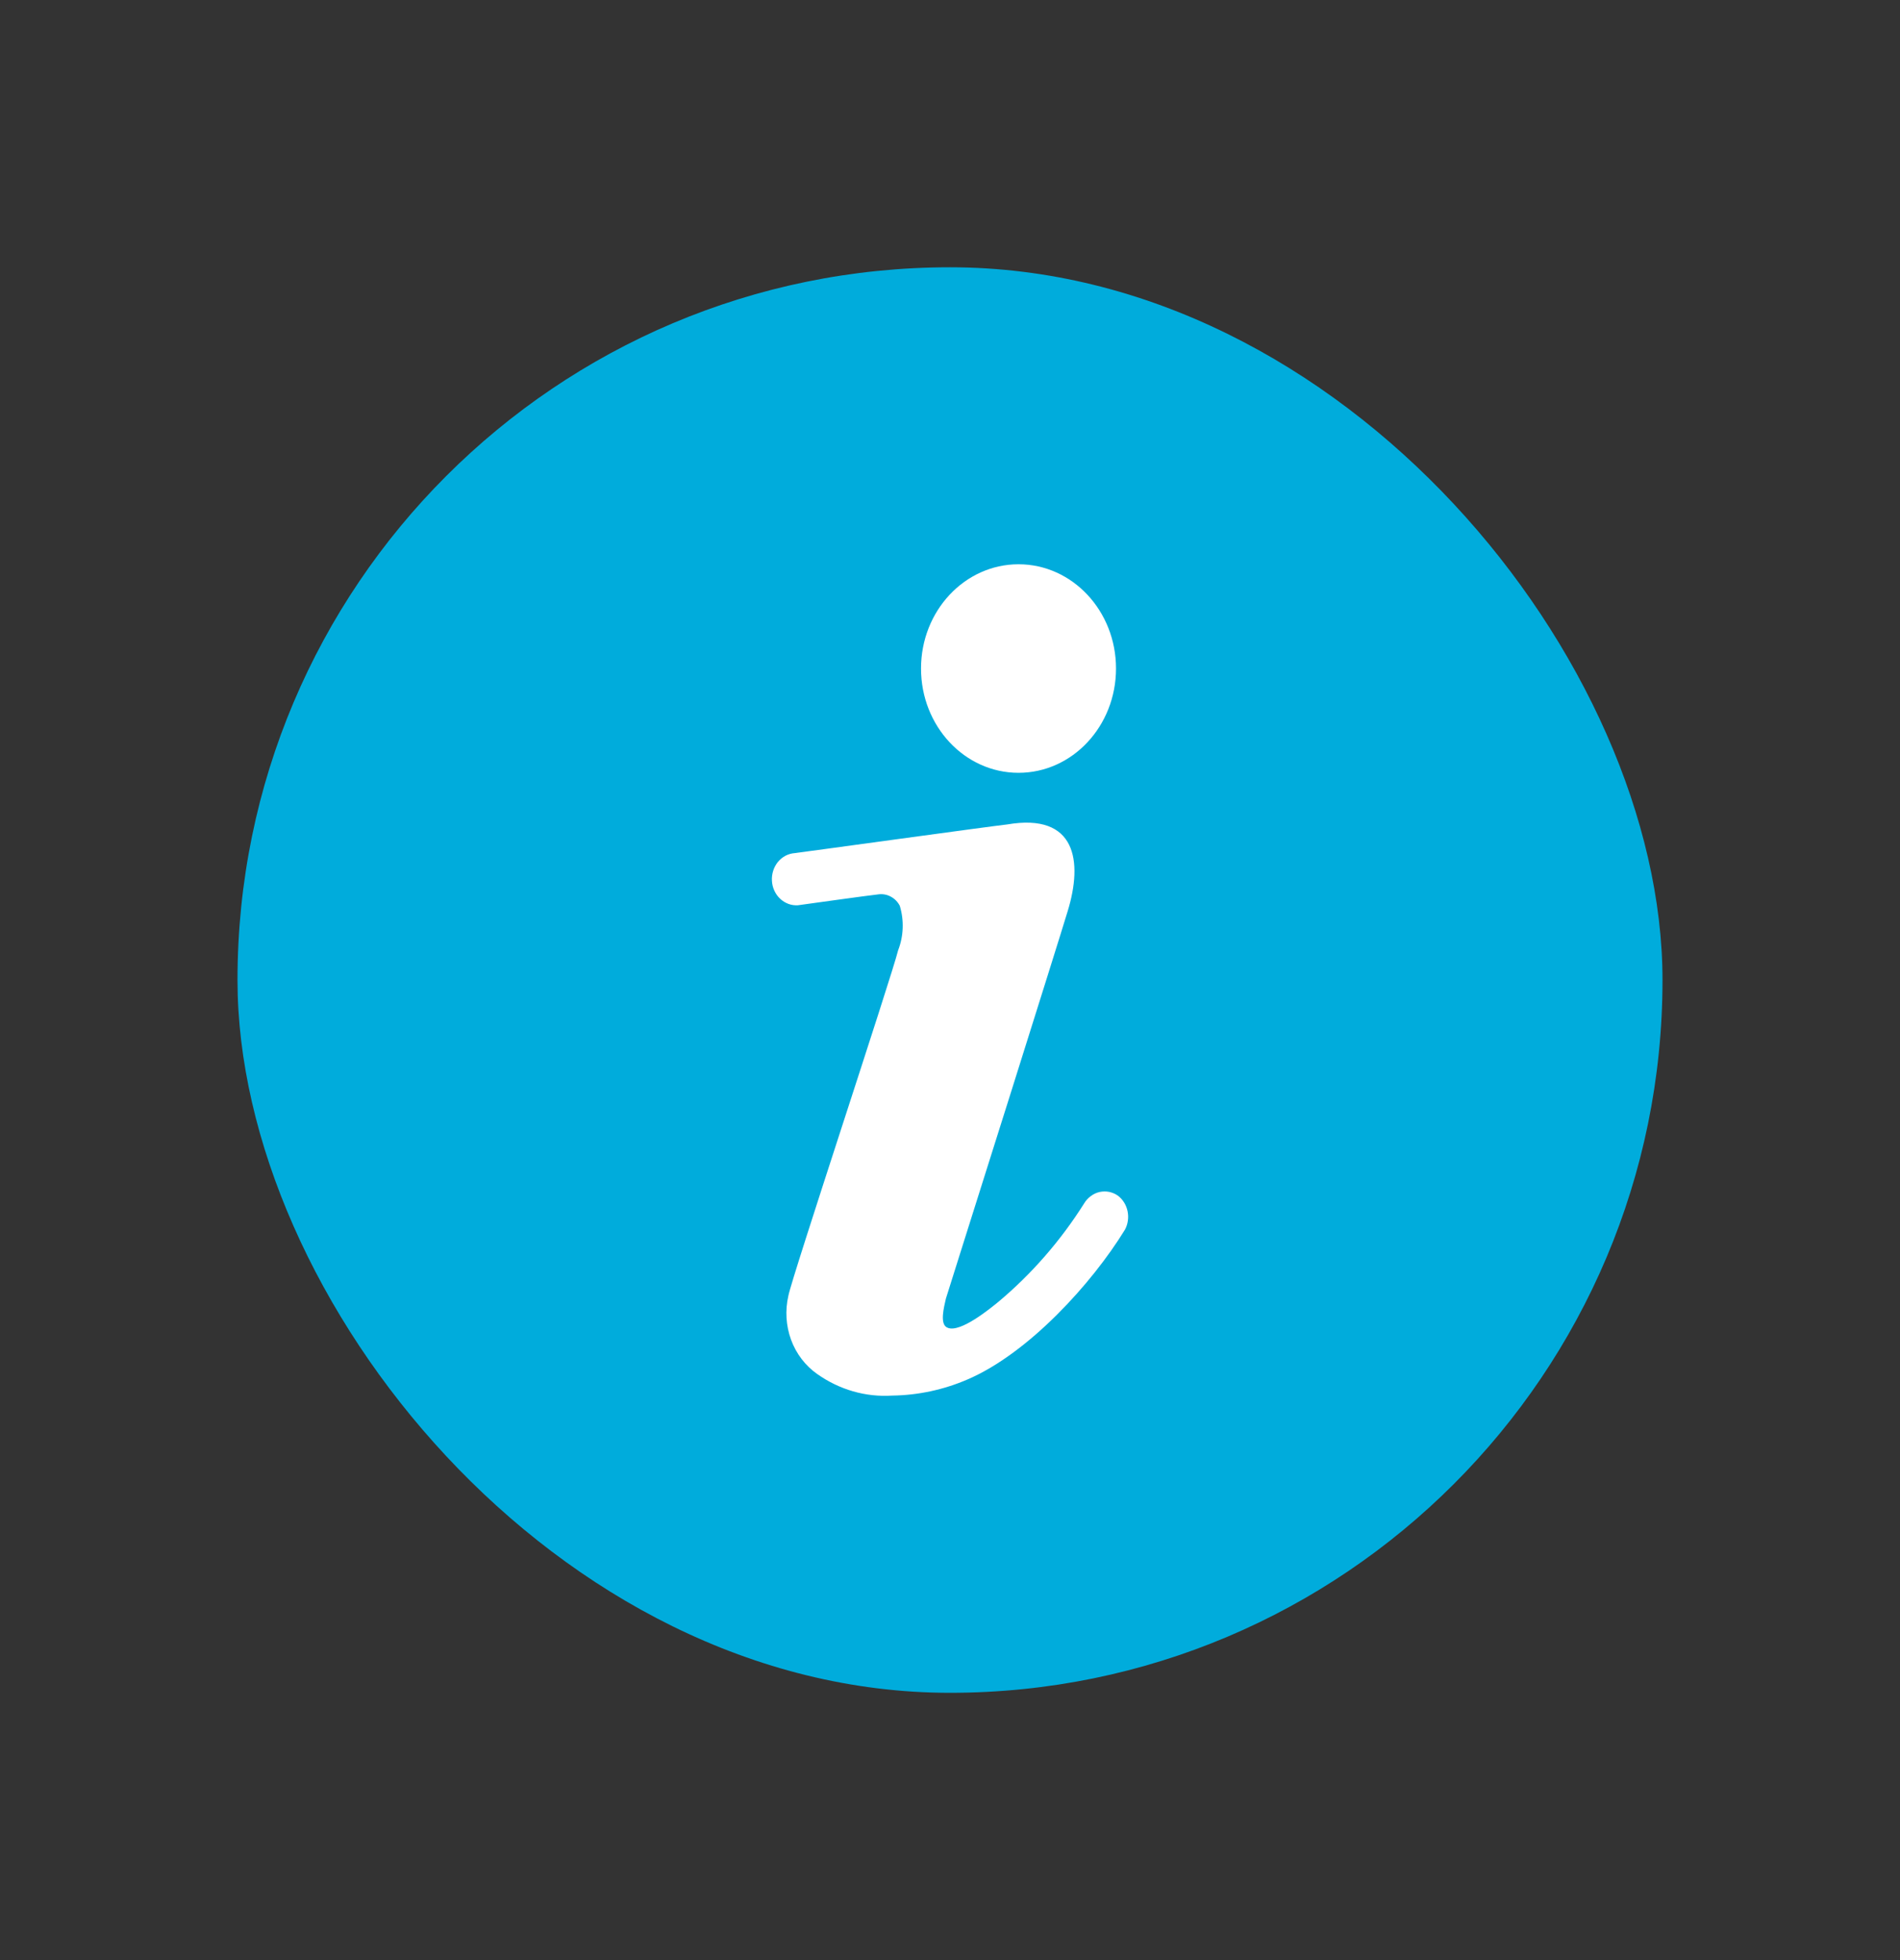 <svg width="32" height="33" viewBox="0 0 32 33" fill="none" xmlns="http://www.w3.org/2000/svg">
<rect x="0" y="0" width="32" height="33" fill="#333333" stroke="none"/>
<rect x="4" y="4.5" width="24" height="24" rx="12" fill="#00ACDC"/>
<path d="M17.154 13.011C18.061 13.011 18.796 12.225 18.796 11.255C18.796 10.286 18.061 9.5 17.154 9.5C16.247 9.5 15.512 10.286 15.512 11.255C15.512 12.225 16.247 13.011 17.154 13.011Z" fill="white"/>
<path d="M18.833 20.134C18.788 20.101 18.737 20.079 18.683 20.067C18.63 20.056 18.574 20.057 18.521 20.068C18.467 20.08 18.417 20.103 18.372 20.137C18.326 20.17 18.288 20.212 18.259 20.261C17.862 20.89 17.375 21.448 16.817 21.916C16.682 22.026 16.177 22.442 15.963 22.355C15.816 22.306 15.902 21.995 15.931 21.863L16.148 21.174C16.238 20.893 17.811 15.908 17.983 15.337C18.238 14.503 18.127 13.682 16.965 13.88C16.649 13.915 13.442 14.358 13.385 14.363C13.331 14.367 13.278 14.382 13.23 14.407C13.181 14.433 13.138 14.468 13.102 14.511C13.067 14.555 13.039 14.605 13.022 14.66C13.005 14.715 12.997 14.773 13.001 14.83C13.004 14.888 13.018 14.944 13.042 14.996C13.066 15.048 13.099 15.094 13.14 15.132C13.181 15.17 13.228 15.199 13.279 15.218C13.33 15.237 13.384 15.244 13.438 15.241C13.438 15.241 14.67 15.069 14.805 15.056C14.875 15.049 14.945 15.063 15.007 15.098C15.069 15.132 15.12 15.184 15.154 15.249C15.229 15.495 15.219 15.761 15.126 16C15.019 16.439 13.331 21.521 13.278 21.815C13.221 22.061 13.237 22.32 13.323 22.556C13.41 22.792 13.564 22.993 13.762 23.132C14.136 23.397 14.58 23.525 15.027 23.496C15.462 23.49 15.893 23.398 16.296 23.224C17.318 22.785 18.386 21.617 18.948 20.7C18.997 20.607 19.012 20.498 18.991 20.394C18.97 20.29 18.914 20.197 18.833 20.134Z" fill="white"/>
</svg>
